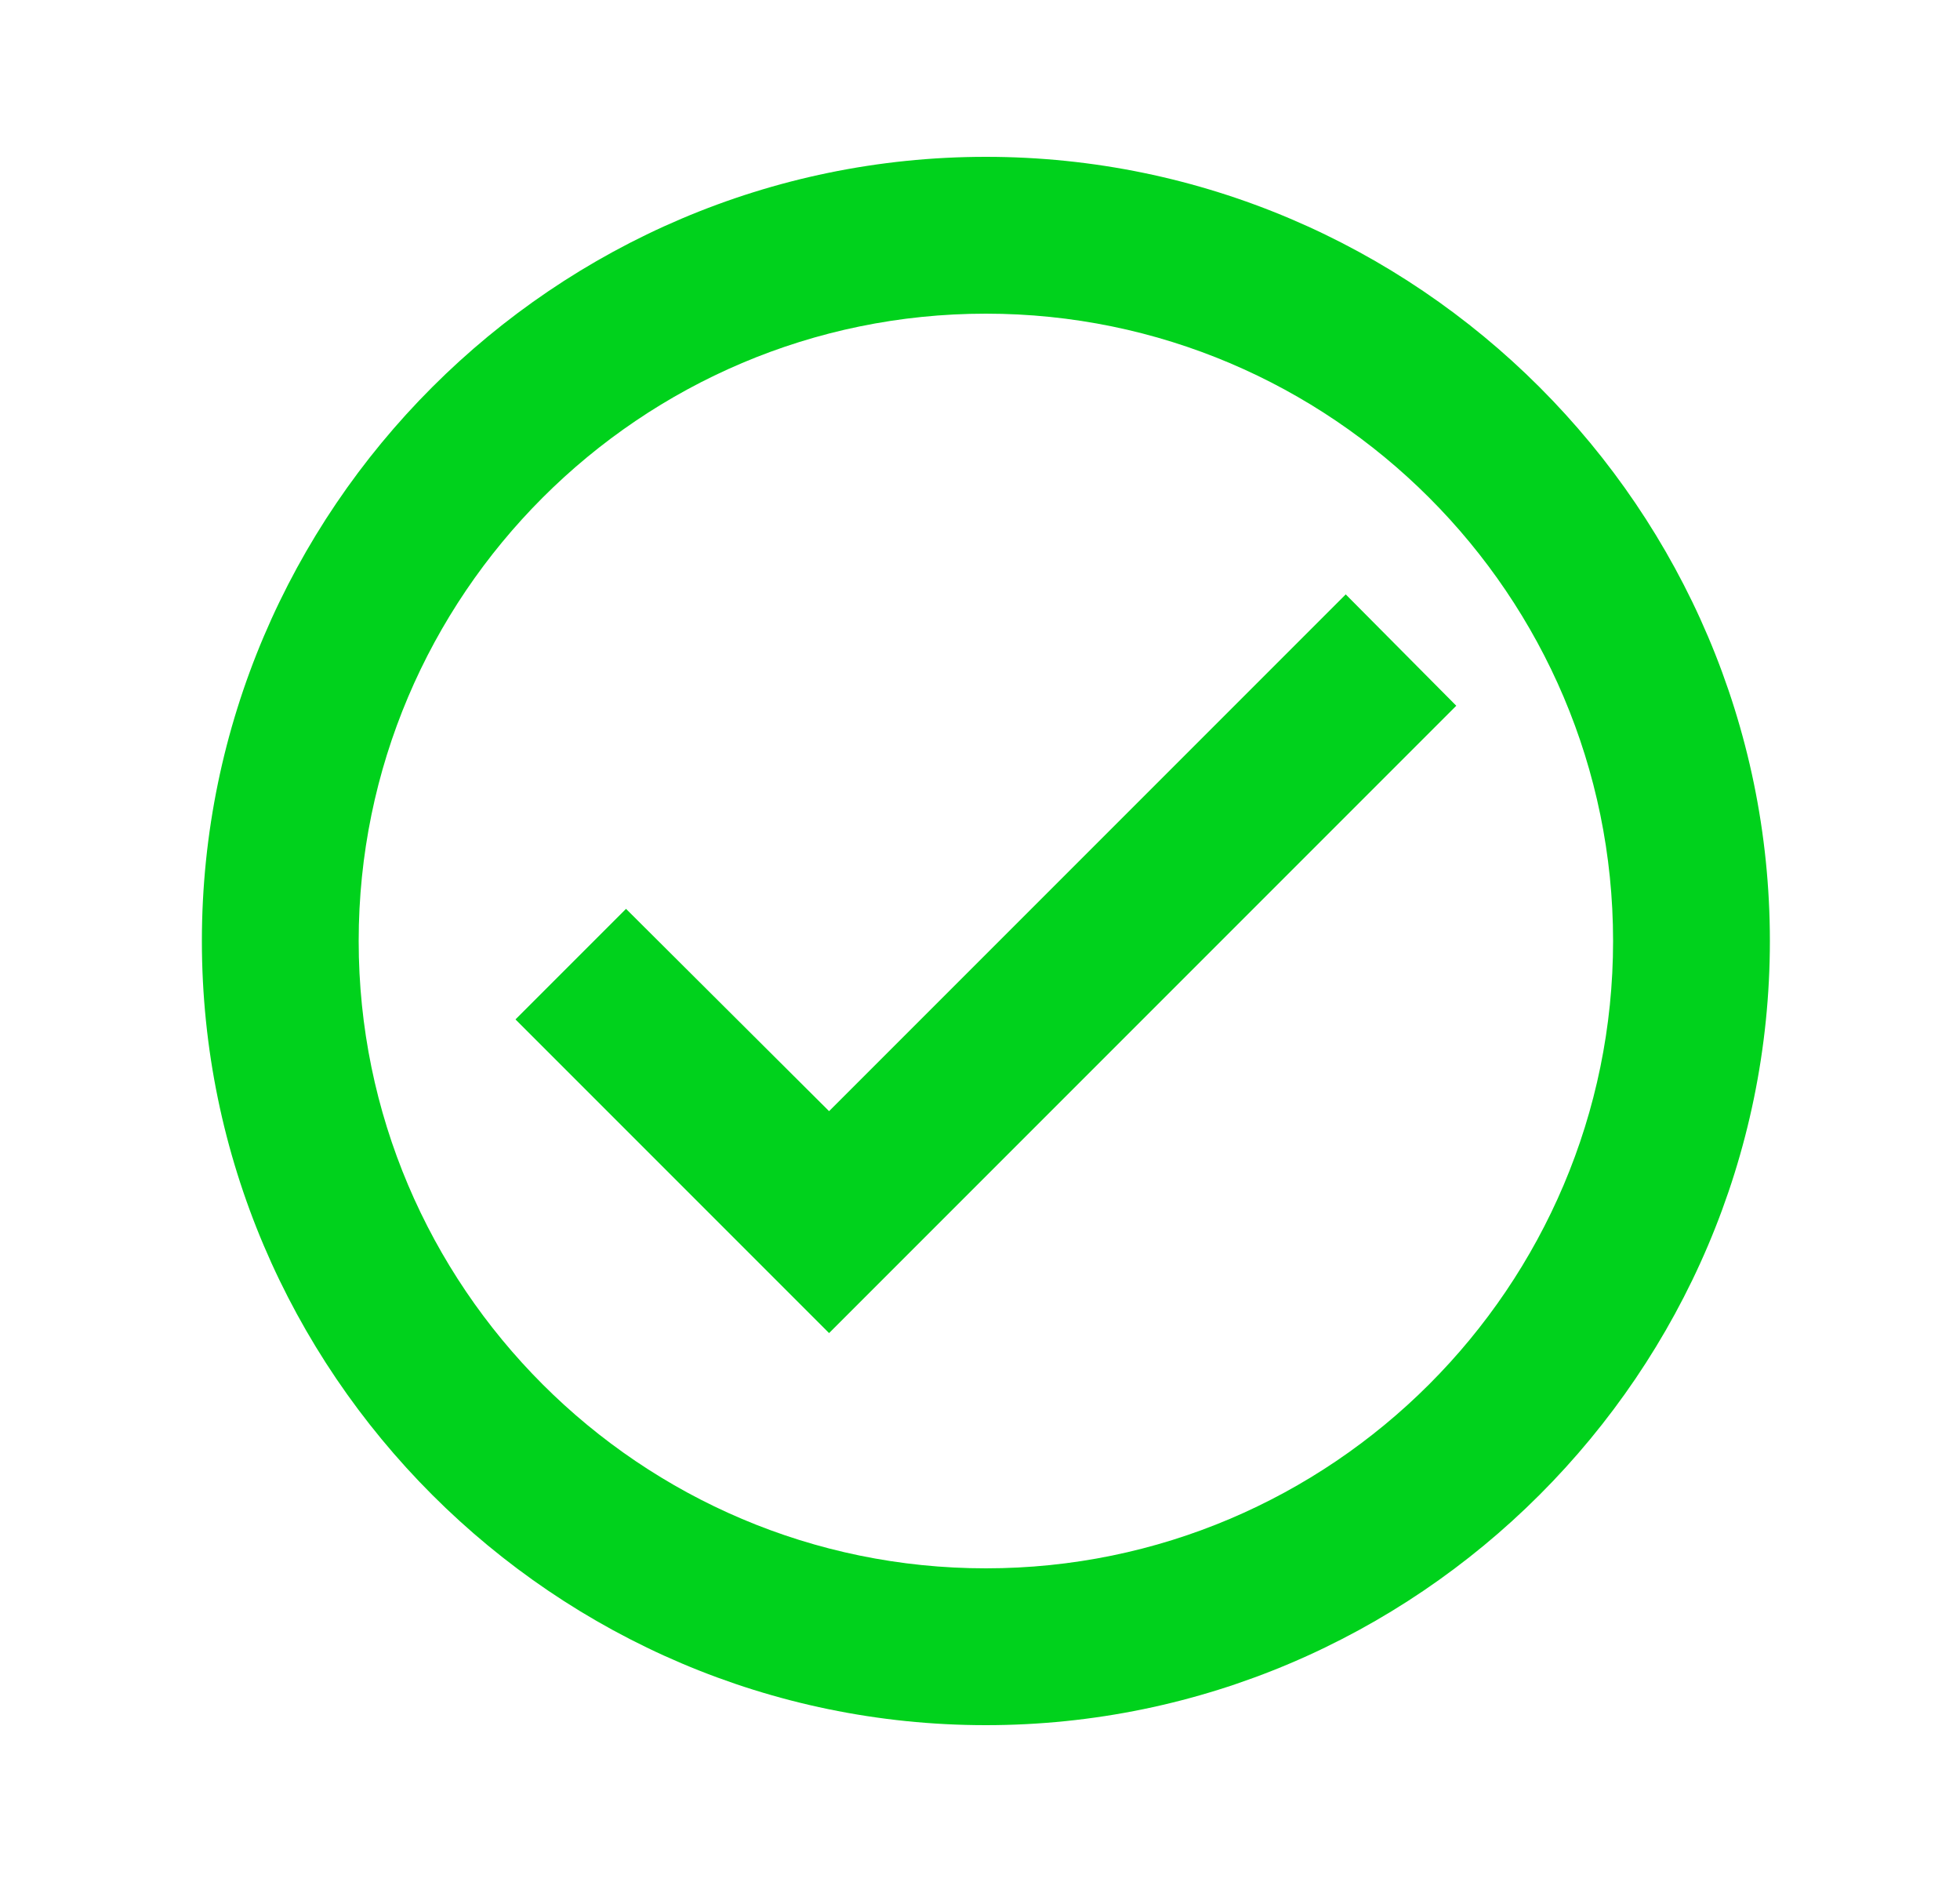 <svg width="25" height="24" viewBox="0 0 25 24" fill="none" xmlns="http://www.w3.org/2000/svg">
<path d="M12.575 2C7.075 2 2.575 6.5 2.575 12C2.575 17.5 7.075 22 12.575 22C18.075 22 22.575 17.5 22.575 12C22.575 6.5 18.075 2 12.575 2ZM12.575 20C8.165 20 4.575 16.41 4.575 12C4.575 7.59 8.165 4 12.575 4C16.985 4 20.575 7.59 20.575 12C20.575 16.41 16.985 20 12.575 20ZM17.165 7.58L10.575 14.17L7.985 11.59L6.575 13L10.575 17L18.575 9L17.165 7.58Z" fill="#00D21C"/>
</svg>
